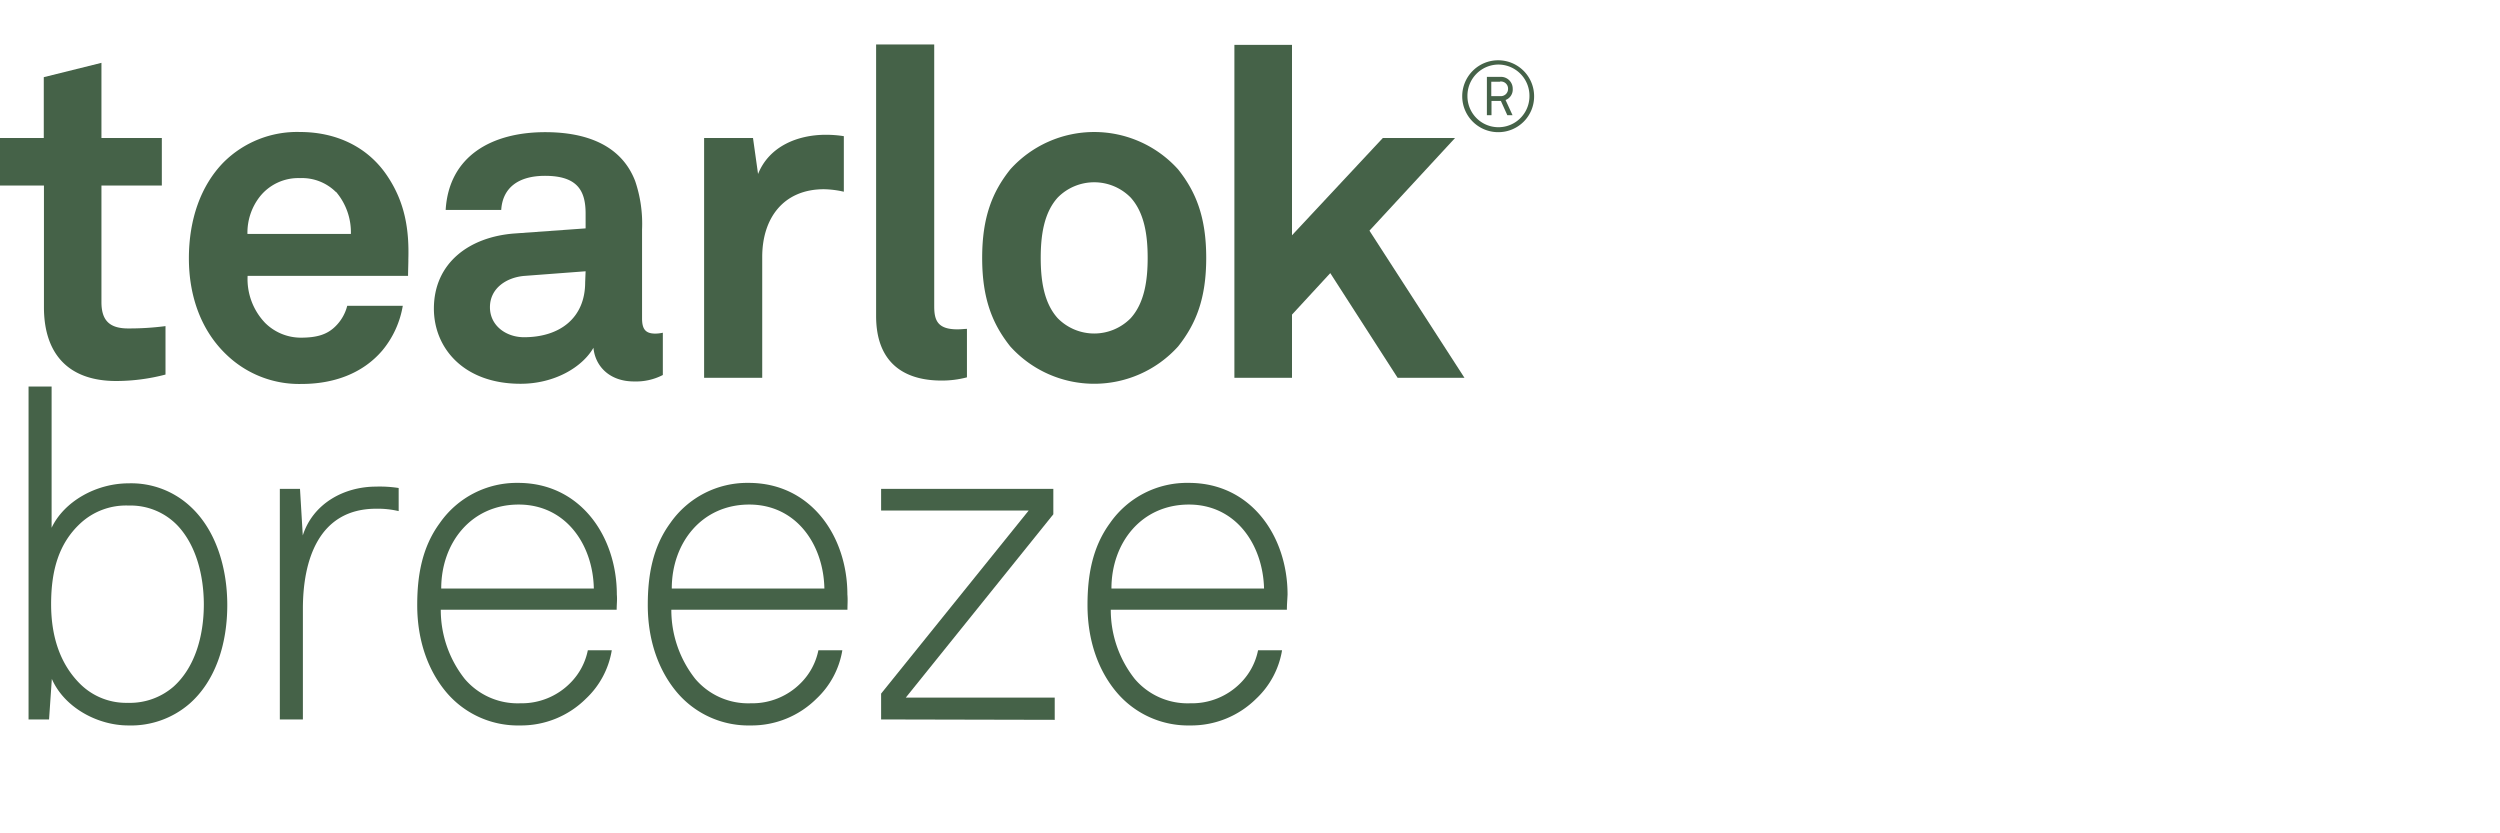 <svg id="art" xmlns="http://www.w3.org/2000/svg" viewBox="0 0 450 150"><defs><style>.cls-1{fill:#456248;}</style></defs><path class="cls-1" d="M20.91,68.58c-8.71,0-13-5-13-13.28V33.39H0V24.84H7.88V13.89l10.38-2.58V24.84H29.13v8.55H18.26v21c0,3.32,1.49,4.73,4.81,4.73a50.45,50.45,0,0,0,6.72-.42v8.72A35.06,35.06,0,0,1,20.91,68.58Z"/><path class="cls-1" d="M73.45,49.66H44.57a11.41,11.41,0,0,0,3.15,8.46,9.12,9.12,0,0,0,6.39,2.66c3,0,4.82-.58,6.31-2.08a7.88,7.88,0,0,0,2.08-3.65h10a17,17,0,0,1-3.65,8c-3.65,4.31-9,6.06-14.52,6.06a18.85,18.85,0,0,1-13.61-5.31C36.35,59.62,34,53.56,34,46.5c0-6.88,2.07-13,6.22-17.26A18.73,18.73,0,0,1,54,23.76c6.39,0,12.2,2.58,15.77,8,3.15,4.73,3.9,9.63,3.73,15C73.53,46.75,73.45,48.74,73.45,49.66Zm-13-15.11A8.66,8.66,0,0,0,54,32.06a8.84,8.84,0,0,0-7.22,3.32,10.53,10.53,0,0,0-2.24,6.73H63.16A11.24,11.24,0,0,0,60.5,34.55Z"/><path class="cls-1" d="M114.12,68.66c-4.48,0-7-2.82-7.3-6.06-2,3.49-7,6.48-13.11,6.48-10.3,0-15.61-6.48-15.61-13.53,0-8.22,6.39-12.95,14.61-13.53l12.7-.91V38.45c0-4.06-1.41-6.8-7.31-6.8-4.81,0-7.63,2.16-7.88,6.14h-10c.58-9.71,8.3-14,17.92-14,7.39,0,13.7,2.33,16.19,8.8a23.86,23.86,0,0,1,1.24,8.72v16c0,2,.67,2.74,2.41,2.74a6.59,6.59,0,0,0,1.33-.16V67.5A10.49,10.49,0,0,1,114.12,68.66Zm-8.71-19.83-11,.83c-3.15.25-6.22,2.16-6.22,5.64,0,3.32,2.9,5.4,6.14,5.4,6.47,0,11-3.49,11-9.88Z"/><path class="cls-1" d="M148.32,34.06c-7.31,0-11.12,5.22-11.12,12.19V68H126.74V24.84h8.8l.91,6.48c2-5,7.14-7.06,12.2-7.06a20.8,20.8,0,0,1,3.24.25v10A17.46,17.46,0,0,0,148.32,34.06Z"/><path class="cls-1" d="M169.48,68.5c-7,0-11.78-3.41-11.78-11.62V8h10.46V55.14c0,2.48.58,4.14,4.14,4.14.92,0,1.17-.08,1.75-.08v8.72A17.47,17.47,0,0,1,169.48,68.5Z"/><path class="cls-1" d="M212.06,62.36a20.34,20.34,0,0,1-30.21,0c-3.24-4.07-5.06-8.64-5.06-15.94s1.82-11.87,5.06-15.93a20.32,20.32,0,0,1,30.21,0c3.23,4.06,5.06,8.63,5.06,15.93S215.29,58.29,212.06,62.36Zm-8.55-26.81a9.21,9.21,0,0,0-13.11,0c-2.49,2.74-3.07,6.8-3.07,10.87s.58,8.13,3.07,10.87a9.21,9.21,0,0,0,13.11,0c2.49-2.74,3.07-6.8,3.07-10.87S206,38.29,203.51,35.55Z"/><path class="cls-1" d="M251.57,68,239.45,49.16l-6.89,7.47V68H222.19V8.08h10.37V42.35l16.35-17.51h13L246.5,41.52,263.6,68Z"/><path class="cls-1" d="M269.72,23.79a6.47,6.47,0,1,1,6.42-6.47A6.43,6.43,0,0,1,269.72,23.79Zm0-12.17a5.61,5.61,0,0,0-5.58,5.7,5.58,5.58,0,1,0,11.16,0A5.61,5.61,0,0,0,269.72,11.62ZM271,18l1.26,2.74h-.94l-1.16-2.57h-1.69v2.57h-.83V13.84H270A2.12,2.12,0,0,1,272.29,16,2,2,0,0,1,271,18Zm-1-3.29h-1.57V17.3H270A1.3,1.3,0,0,0,271.45,16,1.28,1.28,0,0,0,270,14.68Z"/><path class="cls-1" d="M34.1,126.68a16.1,16.1,0,0,1-11,3.9c-5.56,0-11.53-3.24-13.77-8.38l-.5,7.3H5.14V69.58H9.29V95c2.24-4.73,8-8,13.86-8a15.64,15.64,0,0,1,11.28,4.32c4.4,4.15,6.48,10.79,6.48,17.59C40.91,116,38.75,122.61,34.1,126.68ZM32,94.64A11.72,11.72,0,0,0,23.15,91a12.07,12.07,0,0,0-8.72,3.24c-3.82,3.57-5.23,8.38-5.23,14.52,0,5.73,1.58,10.79,5.32,14.44A11.75,11.75,0,0,0,23,126.51a12,12,0,0,0,8.22-2.9c3.81-3.41,5.47-9,5.47-14.86C36.67,103.44,35.26,98.13,32,94.64Z"/><path class="cls-1" d="M67.72,91.57c-10.38,0-13.2,9.3-13.2,18V129.5H50.37V88H54l.5,8.38c1.83-5.72,7.39-8.79,13.2-8.79a22.1,22.1,0,0,1,4.06.25V92A16.43,16.43,0,0,0,67.72,91.57Z"/><path class="cls-1" d="M111,109.75H79.34a20,20,0,0,0,4.31,12.45,12.5,12.5,0,0,0,10,4.39,12.28,12.28,0,0,0,9-3.65,11.55,11.55,0,0,0,3.16-5.89h4.31a15.37,15.37,0,0,1-4.65,8.71,16.56,16.56,0,0,1-11.86,4.82,16.85,16.85,0,0,1-13.2-5.89c-3.4-4-5.31-9.47-5.31-15.77,0-5.23.83-10.38,4.07-14.78a16.87,16.87,0,0,1,14.1-7.22c11.21,0,17.76,9.63,17.76,20.09C111.12,108,111,108.75,111,109.75ZM93.36,90.82c-8.54,0-13.94,6.89-13.94,15.11h27.47C106.73,98,101.83,90.82,93.36,90.82Z"/><path class="cls-1" d="M152.54,109.75h-31.7a20,20,0,0,0,4.31,12.45,12.5,12.5,0,0,0,10,4.39,12.28,12.28,0,0,0,9-3.65,11.55,11.55,0,0,0,3.16-5.89h4.31a15.37,15.37,0,0,1-4.65,8.71,16.56,16.56,0,0,1-11.86,4.82,16.85,16.85,0,0,1-13.2-5.89c-3.4-4-5.31-9.47-5.31-15.77,0-5.23.83-10.38,4.06-14.78a16.88,16.88,0,0,1,14.11-7.22c11.21,0,17.76,9.63,17.76,20.09C152.62,108,152.54,108.75,152.54,109.75ZM134.86,90.82c-8.54,0-13.94,6.89-13.94,15.11h27.47C148.23,98,143.33,90.82,134.86,90.82Z"/><path class="cls-1" d="M158.6,129.5v-4.65L185.16,91.9H158.6V88h31v4.57l-26.56,33h26.81v4Z"/><path class="cls-1" d="M231.64,109.75h-31.7a20,20,0,0,0,4.31,12.45,12.49,12.49,0,0,0,10,4.39,12.3,12.3,0,0,0,9.05-3.65,11.53,11.53,0,0,0,3.15-5.89h4.32a15.37,15.37,0,0,1-4.65,8.71,16.6,16.6,0,0,1-11.87,4.82,16.84,16.84,0,0,1-13.19-5.89c-3.41-4-5.31-9.47-5.31-15.77,0-5.23.83-10.38,4.06-14.78A16.88,16.88,0,0,1,214,86.92c11.21,0,17.76,9.63,17.76,20.09C231.72,108,231.64,108.75,231.64,109.75ZM214,90.82c-8.55,0-13.94,6.89-13.94,15.11h27.47C227.32,98,222.43,90.82,214,90.82Z"/></svg>